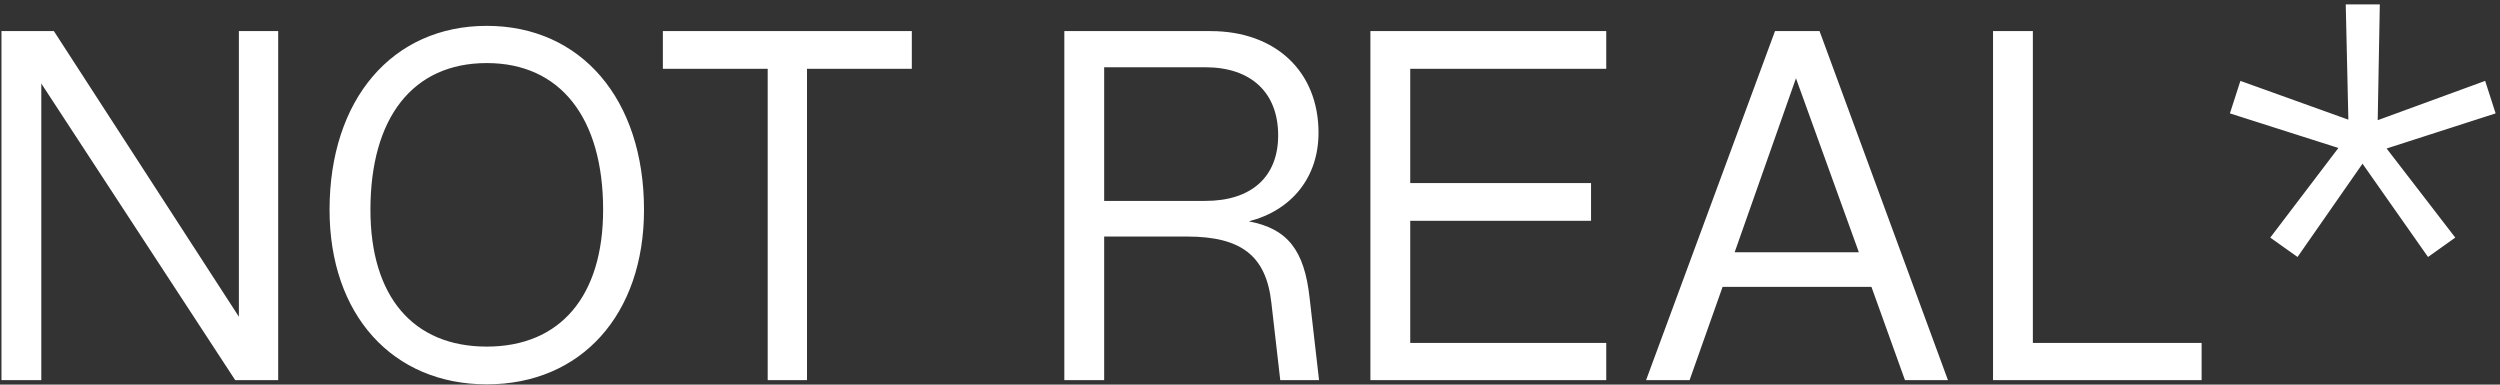<svg width="559" height="86" viewBox="0 0 559 86" fill="none" xmlns="http://www.w3.org/2000/svg">
<rect x="0" y="0" width="559" height="86" fill="#333333" stroke="none"/>
<path d="M53.414 6.953H62.203V85H52.594L9.234 18.672V85H0.328V6.953H12.047L53.414 70.82V6.953ZM73.688 46.914C73.688 22.188 87.75 5.781 108.844 5.781C129.938 5.781 144 22.188 144 46.914C144 70.352 129.938 85.938 108.844 85.938C87.75 85.938 73.688 70.352 73.688 46.914ZM134.859 46.914C134.859 26.289 125.25 14.102 108.844 14.102C92.32 14.102 82.828 26.289 82.828 46.914C82.828 66.25 92.32 77.5 108.844 77.5C125.25 77.5 134.859 66.25 134.859 46.914ZM203.883 6.953V15.391H180.445V85H171.656V15.391H148.219V6.953H203.883ZM265.406 52.891H246.891V85H237.984V6.953H270.68C285.211 6.953 294.82 15.977 294.82 29.688C294.82 39.648 288.844 47.031 279.234 49.492C287.906 51.133 291.656 55.938 292.828 66.602L294.938 85H286.266L284.273 67.656C283.102 57.227 277.594 52.891 265.406 52.891ZM269.508 15.039H246.891V44.922H269.508C279.703 44.922 285.797 39.648 285.797 30.273C285.797 20.664 279.703 15.039 269.508 15.039ZM359.156 6.953V15.391H315.328V40.938H355.758V49.375H315.328V76.68H359.156V85H306.422V6.953H359.156ZM435.562 85H425.953L418.453 64.141H385.172L377.789 85H368.062L396.891 6.953H406.852L435.562 85ZM401.578 17.5L387.867 56.406H415.641L401.578 17.5ZM492.281 85H445.641V6.953H454.547V76.68H492.281V85ZM524.508 0.977H532.125L531.656 26.875L555.68 18.086L558.023 25.352L533.648 33.203L549 53.125L542.906 57.461L528.258 36.602L513.727 57.461L507.633 53.125L522.867 33.086L498.609 25.352L500.953 18.086L525.094 26.758L524.508 0.977Z" fill="white"/>
</svg>
